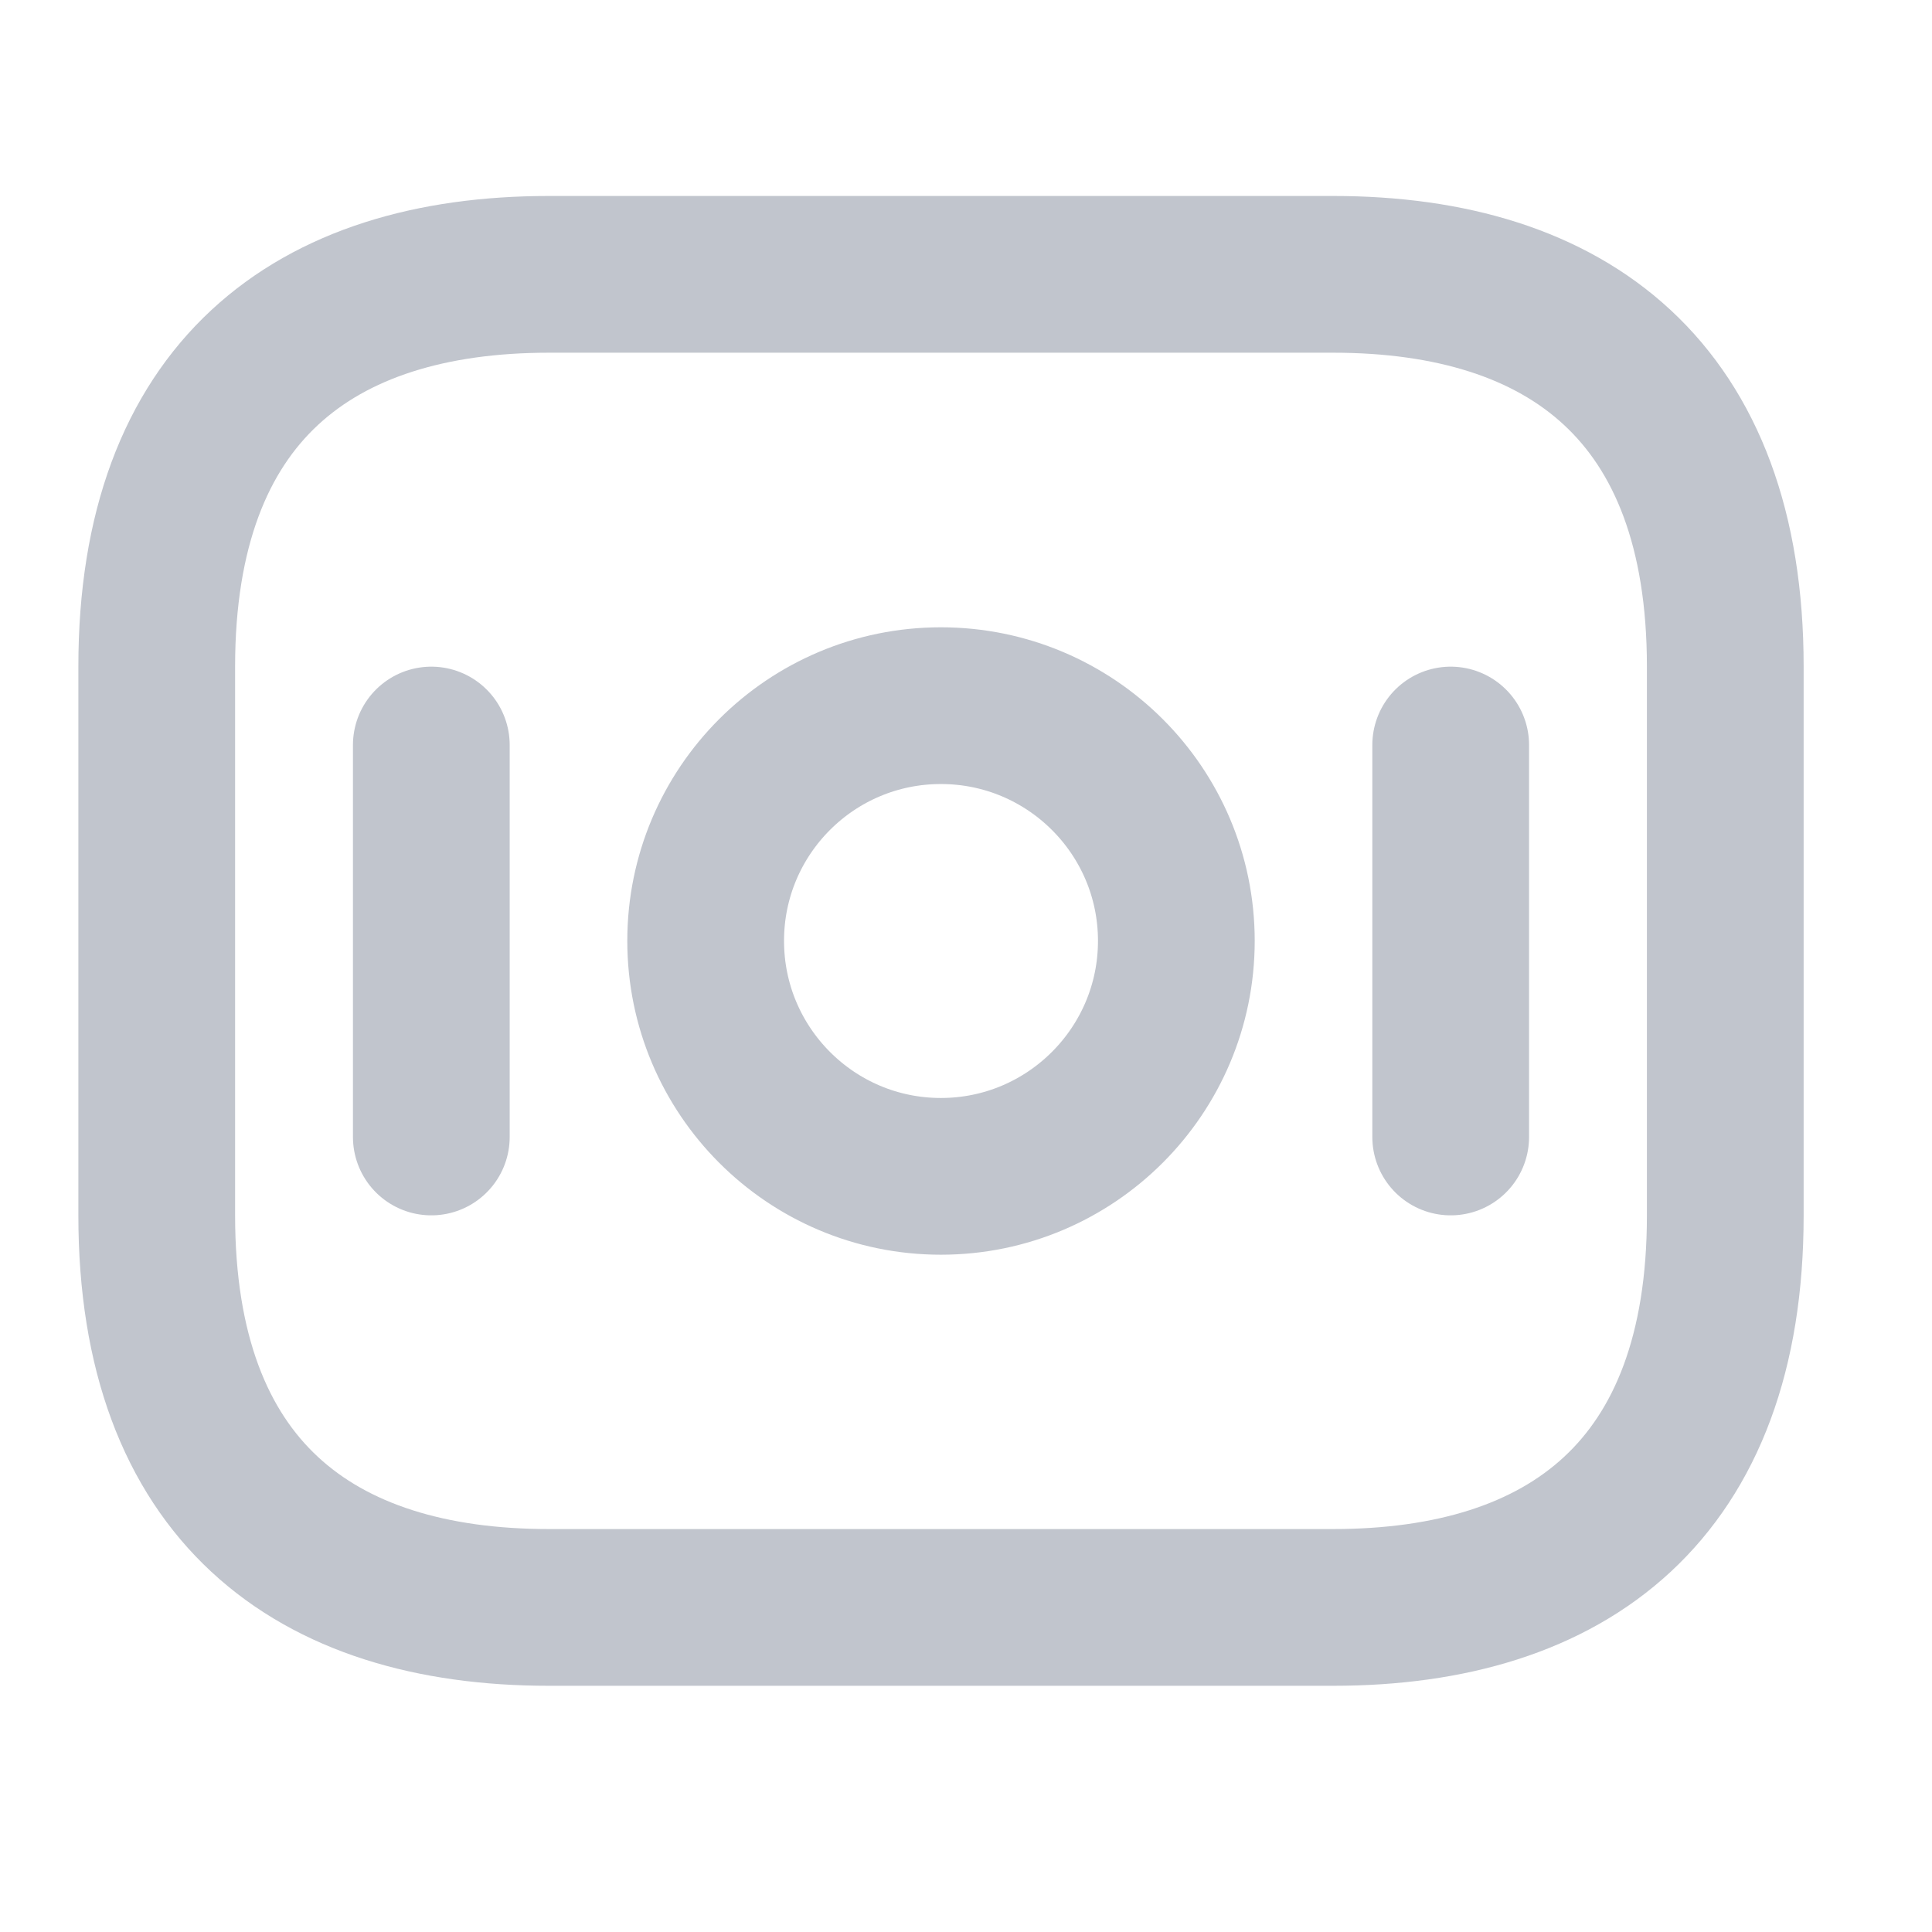 <?xml version="1.0" encoding="utf-8"?>
<svg xmlns="http://www.w3.org/2000/svg" fill="none" height="100%" overflow="visible" preserveAspectRatio="none" style="display: block;" viewBox="0 0 8 8" width="100%">
<g id="vuesax/linear/money">
<path d="M1.786 3.085V4.708M6.007 3.085V4.708M5.52 6.656H2.273C1.299 6.656 0.649 6.169 0.649 5.033V2.76C0.649 1.624 1.299 1.136 2.273 1.136H5.52C6.494 1.136 7.144 1.624 7.144 2.76V5.033C7.144 6.169 6.494 6.656 5.52 6.656ZM4.871 3.896C4.871 4.434 4.434 4.871 3.896 4.871C3.358 4.871 2.922 4.434 2.922 3.896C2.922 3.358 3.358 2.922 3.896 2.922C4.434 2.922 4.871 3.358 4.871 3.896Z" id="Vector" stroke="#C1C5CD" stroke-linecap="round" stroke-linejoin="round" stroke-miterlimit="10" stroke-width="0.649"/>
<g id="Vector_2" opacity="0">
</g>
</g>
</svg>